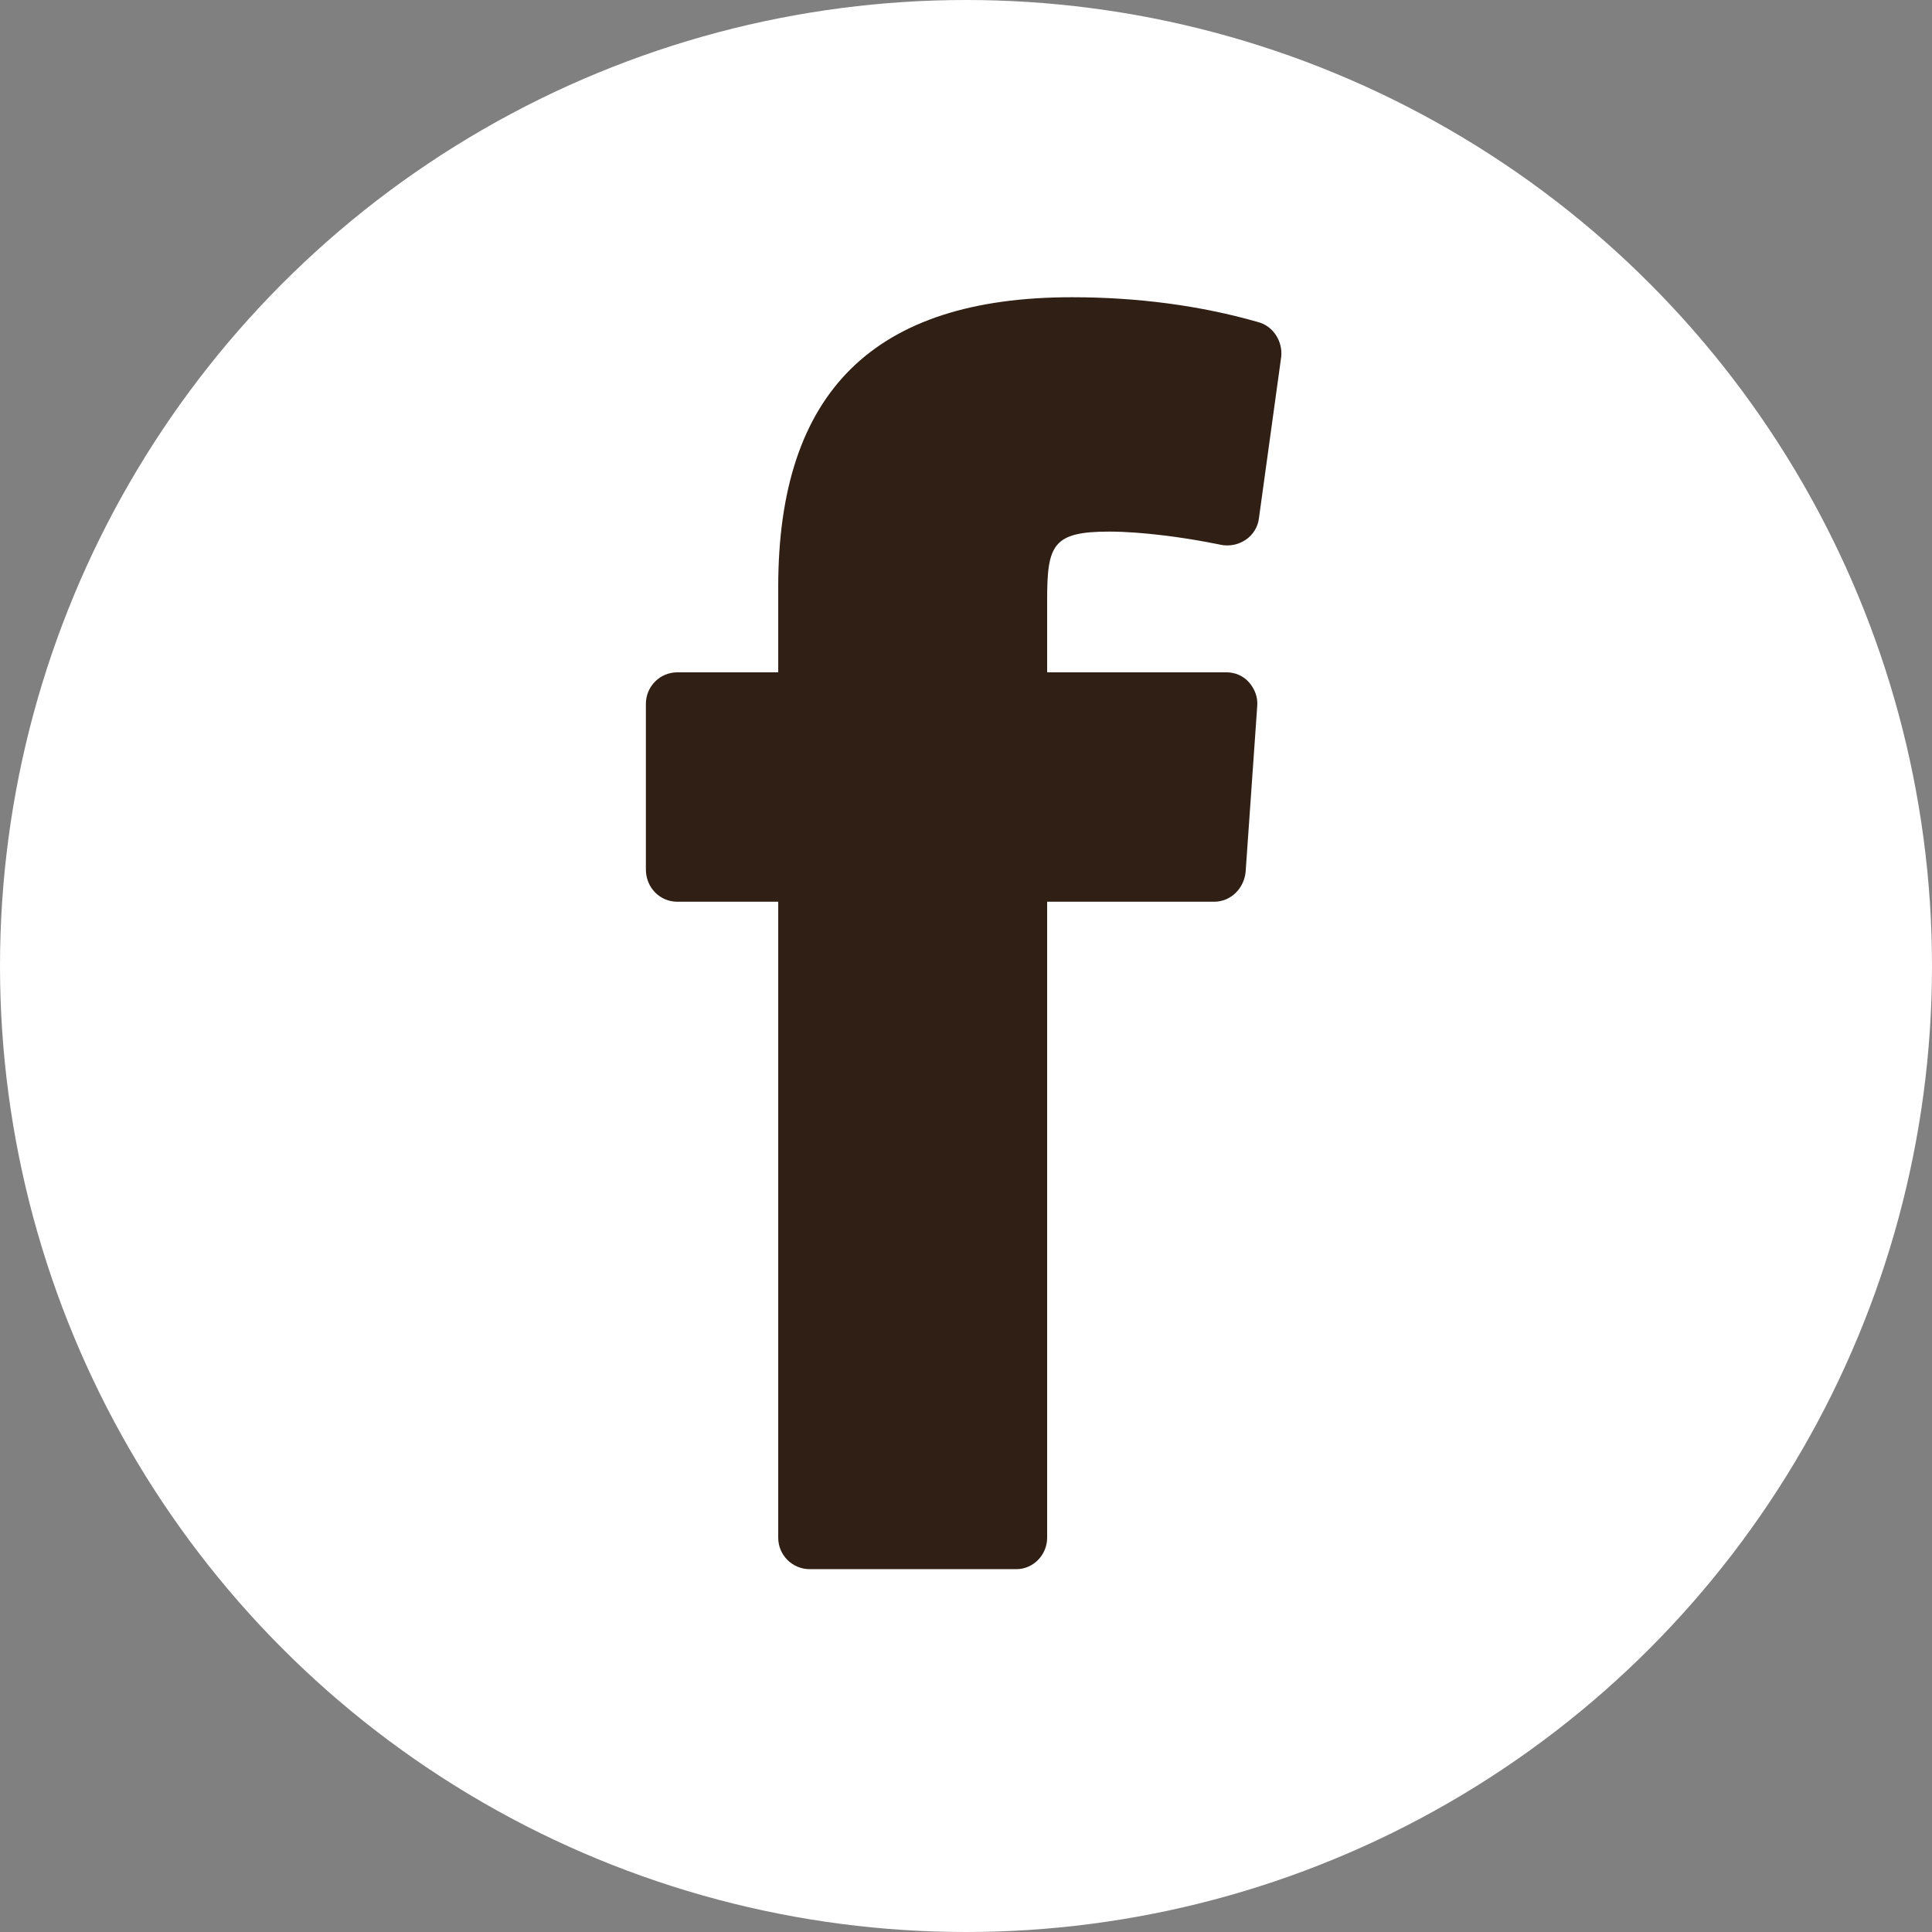 <?xml version="1.0" encoding="UTF-8"?>
<svg width="26px" height="26px" viewBox="0 0 26 26" version="1.1" xmlns="http://www.w3.org/2000/svg" xmlns:xlink="http://www.w3.org/1999/xlink">
    <rect x="0" y="0" width="26" height="26" fill="#808080" stroke="none"/>
    <title>icon-facebook</title>
    <g id="Symbols" stroke="none" stroke-width="1" fill="none" fill-rule="evenodd">
        <g id="icon-facebook">
            <circle id="Oval" fill="#FFFFFF" cx="13" cy="13" r="13"></circle>
            <path d="M16.43,7.332 C16.541,7.354 16.663,7.332 16.763,7.265 C16.864,7.198 16.93,7.087 16.942,6.975 L17.242,4.802 C17.264,4.602 17.142,4.39 16.93,4.334 C16.151,4.111 15.305,4 14.426,4 C11.765,4 10.473,5.27 10.473,7.9 L10.473,9.048 L9.115,9.048 C8.881,9.048 8.692,9.238 8.692,9.472 L8.692,11.7 C8.692,11.946 8.881,12.135 9.115,12.135 L10.473,12.135 L10.473,20.694 C10.473,20.928 10.663,21.117 10.896,21.117 L13.68,21.117 C13.902,21.117 14.092,20.928 14.092,20.694 L14.092,12.135 L16.34,12.135 C16.563,12.135 16.741,11.957 16.763,11.734 L16.919,9.505 C16.93,9.383 16.886,9.271 16.808,9.182 C16.73,9.093 16.619,9.048 16.507,9.048 L14.092,9.048 L14.092,8.068 C14.092,7.332 14.17,7.154 14.927,7.154 C15.361,7.154 15.951,7.232 16.43,7.332 Z" id="Icons/Facebook" fill="#301F15"></path>
        </g>
    </g>
</svg>